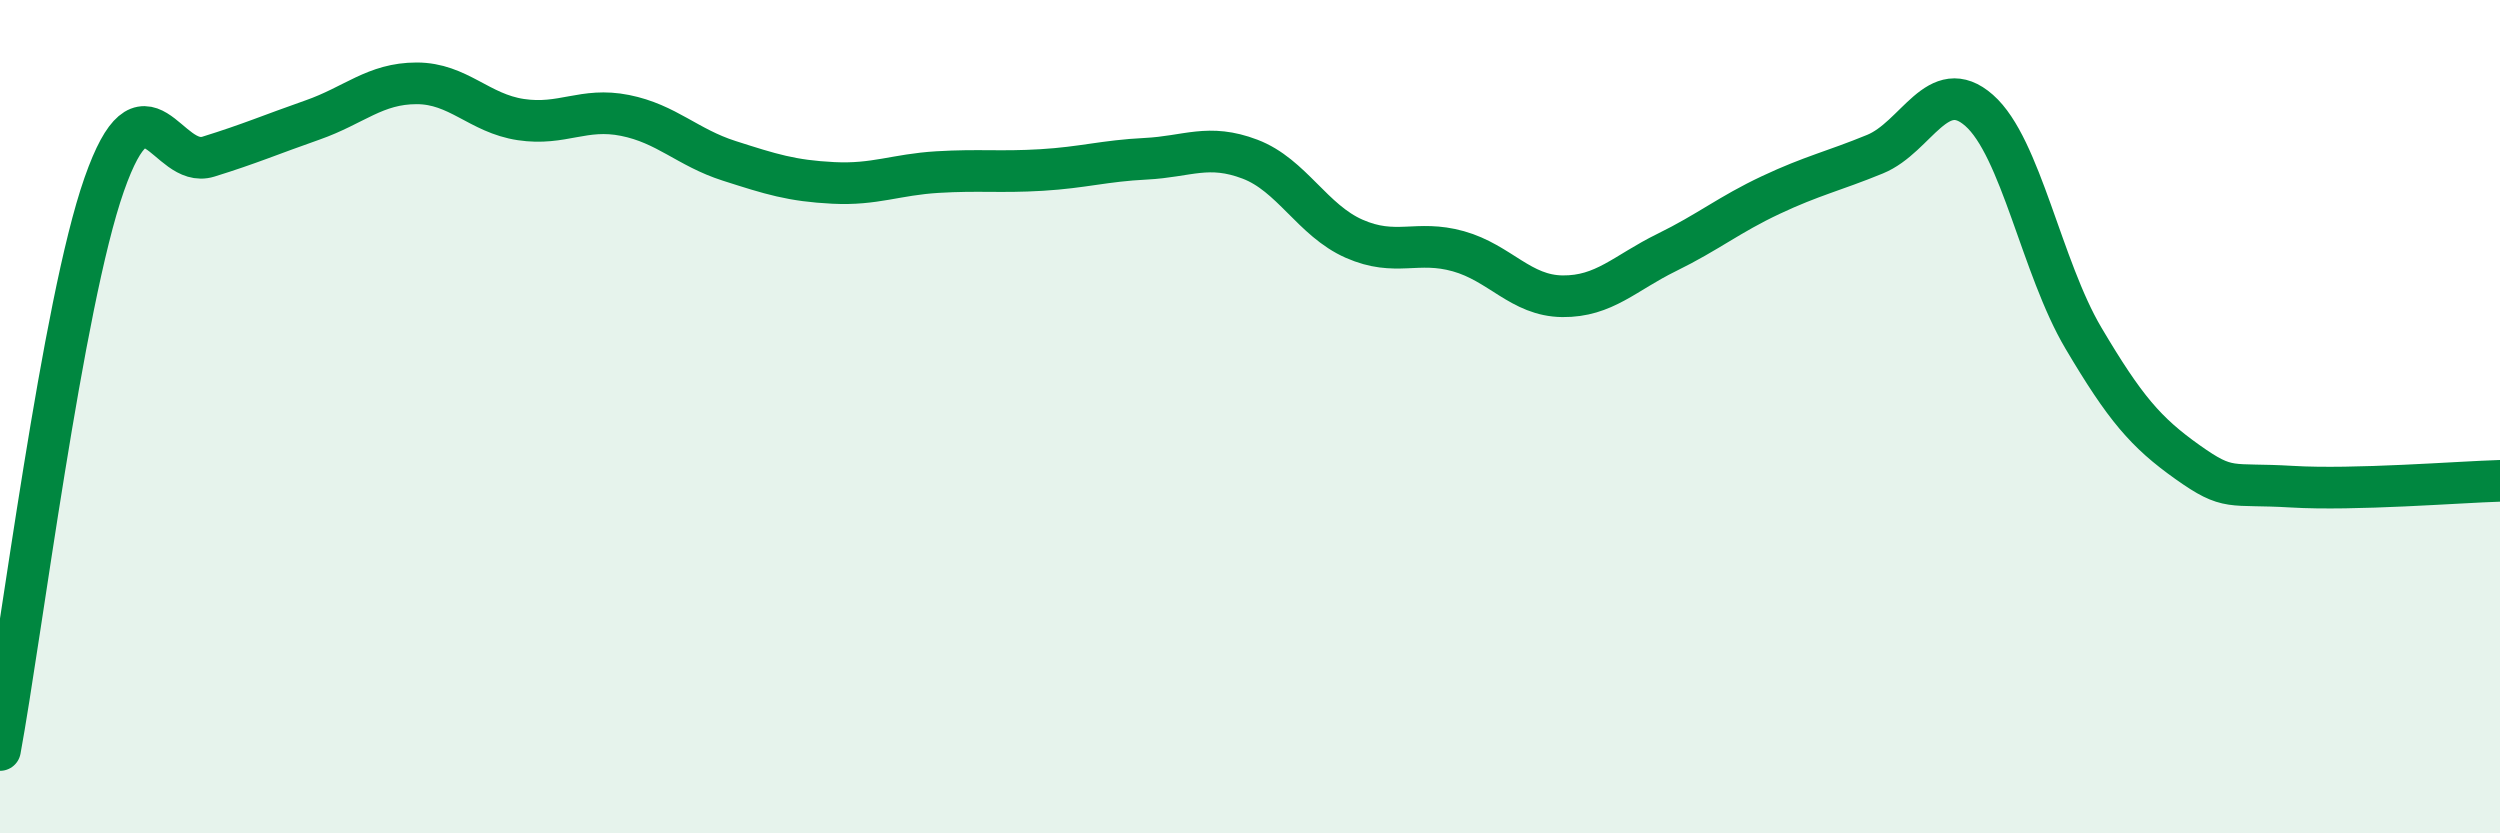 
    <svg width="60" height="20" viewBox="0 0 60 20" xmlns="http://www.w3.org/2000/svg">
      <path
        d="M 0,18 C 0.5,15.29 1.5,7.28 2.5,4.43 C 3.5,1.58 4,4.07 5,3.76 C 6,3.45 6.5,3.23 7.5,2.88 C 8.5,2.53 9,2 10,2 C 11,2 11.5,2.72 12.5,2.87 C 13.5,3.02 14,2.57 15,2.77 C 16,2.97 16.5,3.54 17.5,3.86 C 18.5,4.18 19,4.34 20,4.39 C 21,4.44 21.5,4.19 22.5,4.13 C 23.5,4.07 24,4.14 25,4.08 C 26,4.02 26.5,3.86 27.5,3.81 C 28.5,3.76 29,3.44 30,3.82 C 31,4.2 31.5,5.29 32.5,5.73 C 33.5,6.17 34,5.75 35,6.03 C 36,6.31 36.5,7.1 37.5,7.11 C 38.5,7.12 39,6.55 40,6.06 C 41,5.57 41.5,5.15 42.5,4.68 C 43.5,4.21 44,4.11 45,3.7 C 46,3.29 46.5,1.77 47.5,2.65 C 48.5,3.53 49,6.42 50,8.11 C 51,9.8 51.5,10.38 52.5,11.09 C 53.5,11.8 53.5,11.59 55,11.68 C 56.5,11.77 59,11.57 60,11.54L60 20L0 20Z"
        fill="#008740"
        opacity="0.1"
        stroke-linecap="round"
        stroke-linejoin="round"
      />
      <path
        d="M 0,18 C 0.5,15.29 1.5,7.28 2.5,4.43 C 3.5,1.58 4,4.07 5,3.76 C 6,3.45 6.5,3.23 7.5,2.88 C 8.5,2.53 9,2 10,2 C 11,2 11.5,2.72 12.5,2.87 C 13.5,3.02 14,2.57 15,2.77 C 16,2.97 16.5,3.54 17.5,3.86 C 18.5,4.18 19,4.34 20,4.39 C 21,4.44 21.5,4.19 22.5,4.13 C 23.5,4.07 24,4.14 25,4.08 C 26,4.02 26.5,3.86 27.5,3.81 C 28.5,3.76 29,3.44 30,3.82 C 31,4.2 31.5,5.29 32.5,5.73 C 33.5,6.17 34,5.75 35,6.03 C 36,6.31 36.5,7.1 37.5,7.11 C 38.5,7.12 39,6.55 40,6.06 C 41,5.57 41.5,5.15 42.5,4.68 C 43.5,4.21 44,4.11 45,3.7 C 46,3.29 46.5,1.77 47.5,2.65 C 48.5,3.53 49,6.42 50,8.11 C 51,9.8 51.5,10.38 52.5,11.09 C 53.5,11.8 53.5,11.59 55,11.68 C 56.5,11.77 59,11.57 60,11.54"
        stroke="#008740"
        stroke-width="1"
        fill="none"
        stroke-linecap="round"
        stroke-linejoin="round"
      />
    </svg>
  